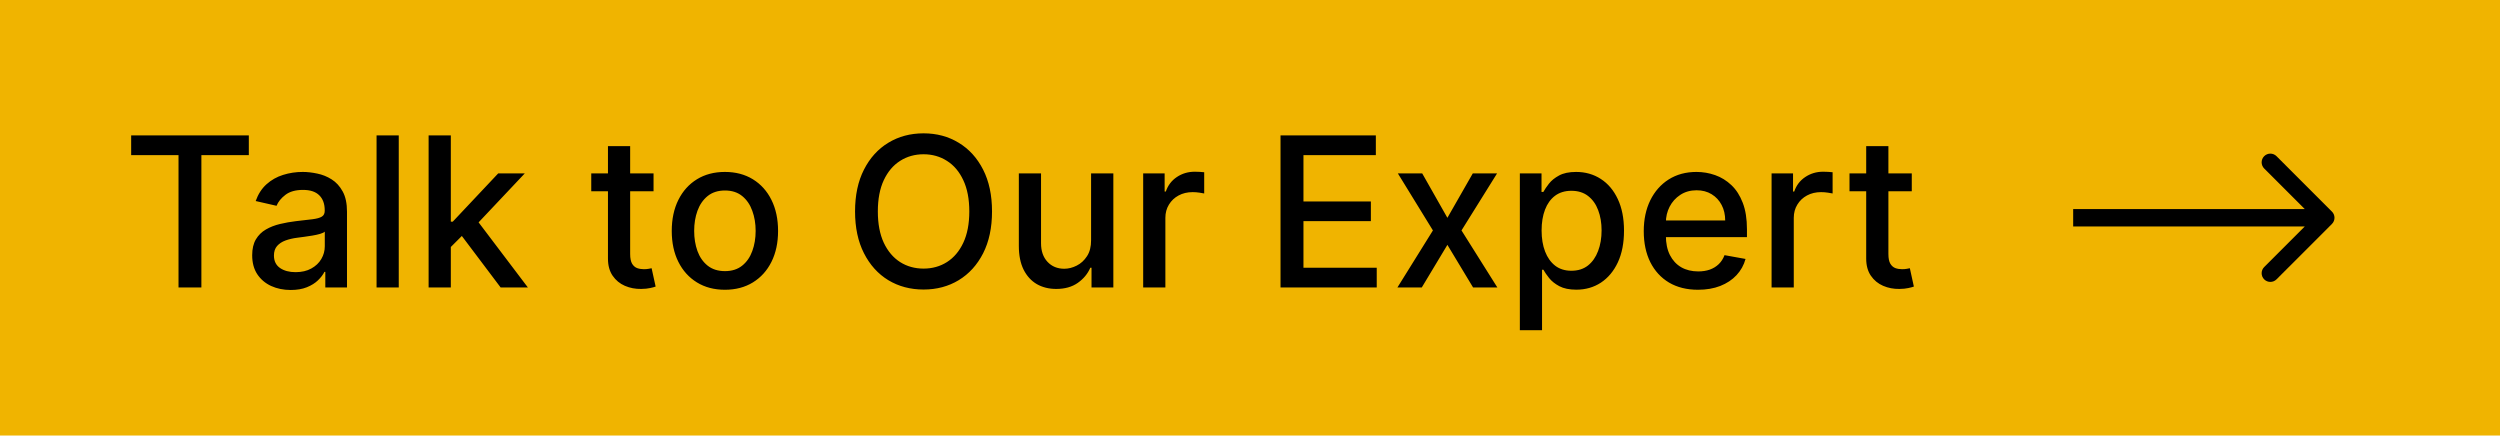 <svg width="287" height="50" viewBox="0 0 287 50" fill="none" xmlns="http://www.w3.org/2000/svg">
<g clip-path="url(#clip0_12_2)">
<path d="M287 0H0V50H287V0Z" fill="#F0B400"/>
<path d="M15.057 17.812V15.545H28.565V17.812H23.119V33H20.494V17.812H15.057ZM33.374 33.29C32.545 33.29 31.795 33.136 31.124 32.829C30.454 32.517 29.923 32.065 29.531 31.474C29.144 30.883 28.951 30.159 28.951 29.301C28.951 28.562 29.093 27.954 29.377 27.477C29.661 27 30.045 26.622 30.528 26.344C31.011 26.065 31.55 25.855 32.147 25.713C32.744 25.571 33.352 25.463 33.971 25.389C34.755 25.298 35.391 25.224 35.88 25.167C36.369 25.105 36.724 25.006 36.945 24.869C37.167 24.733 37.278 24.511 37.278 24.204V24.145C37.278 23.4 37.068 22.824 36.647 22.415C36.232 22.006 35.613 21.801 34.789 21.801C33.931 21.801 33.255 21.991 32.761 22.372C32.272 22.747 31.934 23.165 31.747 23.625L29.352 23.079C29.636 22.284 30.05 21.642 30.596 21.153C31.147 20.659 31.781 20.301 32.496 20.079C33.212 19.852 33.965 19.738 34.755 19.738C35.278 19.738 35.832 19.801 36.417 19.926C37.008 20.045 37.559 20.267 38.07 20.591C38.587 20.915 39.011 21.378 39.34 21.98C39.67 22.576 39.835 23.352 39.835 24.307V33H37.346V31.21H37.244C37.079 31.54 36.832 31.863 36.502 32.182C36.173 32.5 35.749 32.764 35.232 32.974C34.715 33.184 34.096 33.29 33.374 33.29ZM33.928 31.244C34.633 31.244 35.235 31.105 35.735 30.826C36.241 30.548 36.624 30.184 36.886 29.736C37.153 29.281 37.286 28.795 37.286 28.278V26.591C37.195 26.682 37.019 26.767 36.758 26.846C36.502 26.92 36.21 26.986 35.88 27.042C35.55 27.093 35.23 27.142 34.917 27.187C34.605 27.227 34.343 27.261 34.133 27.29C33.639 27.352 33.187 27.457 32.778 27.605C32.374 27.753 32.05 27.966 31.806 28.244C31.568 28.517 31.448 28.881 31.448 29.335C31.448 29.966 31.681 30.443 32.147 30.767C32.613 31.085 33.207 31.244 33.928 31.244ZM45.777 15.545V33H43.229V15.545H45.777ZM51.549 28.559L51.532 25.449H51.975L57.191 19.909H60.242L54.293 26.216H53.893L51.549 28.559ZM49.205 33V15.545H51.754V33H49.205ZM57.472 33L52.785 26.778L54.541 24.997L60.6 33H57.472ZM75.027 19.909V21.954H67.876V19.909H75.027ZM69.794 16.773H72.342V29.156C72.342 29.65 72.416 30.023 72.564 30.273C72.712 30.517 72.902 30.684 73.135 30.775C73.374 30.861 73.632 30.903 73.911 30.903C74.115 30.903 74.294 30.889 74.448 30.861C74.601 30.832 74.72 30.809 74.805 30.792L75.266 32.898C75.118 32.954 74.908 33.011 74.635 33.068C74.362 33.13 74.021 33.165 73.612 33.17C72.942 33.182 72.317 33.062 71.737 32.812C71.158 32.562 70.689 32.176 70.331 31.653C69.973 31.131 69.794 30.474 69.794 29.684V16.773ZM83.22 33.264C81.992 33.264 80.921 32.983 80.007 32.42C79.092 31.858 78.382 31.071 77.876 30.059C77.37 29.048 77.117 27.866 77.117 26.514C77.117 25.156 77.37 23.968 77.876 22.951C78.382 21.934 79.092 21.145 80.007 20.582C80.921 20.02 81.992 19.738 83.22 19.738C84.447 19.738 85.518 20.02 86.433 20.582C87.347 21.145 88.058 21.934 88.563 22.951C89.069 23.968 89.322 25.156 89.322 26.514C89.322 27.866 89.069 29.048 88.563 30.059C88.058 31.071 87.347 31.858 86.433 32.42C85.518 32.983 84.447 33.264 83.22 33.264ZM83.228 31.125C84.023 31.125 84.683 30.915 85.205 30.494C85.728 30.074 86.114 29.514 86.364 28.815C86.62 28.116 86.748 27.346 86.748 26.506C86.748 25.67 86.62 24.903 86.364 24.204C86.114 23.5 85.728 22.934 85.205 22.508C84.683 22.082 84.023 21.869 83.228 21.869C82.427 21.869 81.762 22.082 81.234 22.508C80.711 22.934 80.322 23.5 80.066 24.204C79.816 24.903 79.691 25.67 79.691 26.506C79.691 27.346 79.816 28.116 80.066 28.815C80.322 29.514 80.711 30.074 81.234 30.494C81.762 30.915 82.427 31.125 83.228 31.125ZM113.884 24.273C113.884 26.136 113.543 27.738 112.862 29.079C112.18 30.415 111.245 31.443 110.058 32.165C108.876 32.88 107.532 33.238 106.026 33.238C104.515 33.238 103.165 32.88 101.978 32.165C100.796 31.443 99.864 30.412 99.183 29.071C98.501 27.73 98.16 26.131 98.16 24.273C98.16 22.409 98.501 20.809 99.183 19.474C99.864 18.133 100.796 17.105 101.978 16.389C103.165 15.667 104.515 15.307 106.026 15.307C107.532 15.307 108.876 15.667 110.058 16.389C111.245 17.105 112.18 18.133 112.862 19.474C113.543 20.809 113.884 22.409 113.884 24.273ZM111.276 24.273C111.276 22.852 111.046 21.656 110.586 20.684C110.131 19.707 109.506 18.969 108.711 18.469C107.921 17.963 107.026 17.71 106.026 17.71C105.021 17.71 104.123 17.963 103.333 18.469C102.543 18.969 101.918 19.707 101.458 20.684C101.004 21.656 100.776 22.852 100.776 24.273C100.776 25.693 101.004 26.892 101.458 27.869C101.918 28.841 102.543 29.579 103.333 30.085C104.123 30.585 105.021 30.835 106.026 30.835C107.026 30.835 107.921 30.585 108.711 30.085C109.506 29.579 110.131 28.841 110.586 27.869C111.046 26.892 111.276 25.693 111.276 24.273ZM125.256 27.571V19.909H127.812V33H125.307V30.733H125.17C124.869 31.432 124.386 32.014 123.722 32.48C123.063 32.94 122.241 33.17 121.259 33.17C120.418 33.17 119.673 32.986 119.026 32.616C118.384 32.241 117.878 31.687 117.509 30.954C117.145 30.221 116.963 29.315 116.963 28.236V19.909H119.511V27.929C119.511 28.821 119.759 29.531 120.253 30.059C120.747 30.588 121.389 30.852 122.179 30.852C122.656 30.852 123.131 30.733 123.602 30.494C124.08 30.256 124.474 29.895 124.787 29.412C125.105 28.929 125.261 28.315 125.256 27.571ZM131.237 33V19.909H133.7V21.988H133.836C134.075 21.284 134.495 20.73 135.097 20.326C135.705 19.917 136.393 19.713 137.16 19.713C137.319 19.713 137.506 19.718 137.722 19.73C137.944 19.741 138.117 19.756 138.242 19.773V22.21C138.14 22.182 137.958 22.15 137.697 22.116C137.435 22.076 137.174 22.057 136.913 22.057C136.31 22.057 135.773 22.184 135.302 22.44C134.836 22.69 134.467 23.04 134.194 23.488C133.921 23.932 133.785 24.437 133.785 25.006V33H131.237ZM147.004 33V15.545H157.947V17.812H149.637V23.131H157.376V25.389H149.637V30.733H158.049V33H147.004ZM163.271 19.909L166.161 25.006L169.075 19.909H171.862L167.78 26.454L171.896 33H169.109L166.161 28.108L163.22 33H160.425L164.499 26.454L160.476 19.909H163.271ZM174.479 37.909V19.909H176.967V22.031H177.18C177.328 21.758 177.541 21.443 177.82 21.085C178.098 20.727 178.484 20.415 178.979 20.148C179.473 19.875 180.126 19.738 180.939 19.738C181.996 19.738 182.939 20.006 183.768 20.54C184.598 21.074 185.249 21.843 185.72 22.849C186.197 23.855 186.436 25.065 186.436 26.48C186.436 27.895 186.2 29.108 185.729 30.119C185.257 31.125 184.609 31.9 183.786 32.446C182.962 32.986 182.021 33.255 180.964 33.255C180.169 33.255 179.518 33.122 179.013 32.855C178.513 32.588 178.121 32.275 177.837 31.917C177.553 31.559 177.334 31.241 177.18 30.963H177.027V37.909H174.479ZM176.976 26.454C176.976 27.375 177.109 28.182 177.376 28.875C177.643 29.568 178.03 30.111 178.536 30.503C179.041 30.889 179.661 31.082 180.393 31.082C181.155 31.082 181.791 30.881 182.303 30.477C182.814 30.068 183.2 29.514 183.462 28.815C183.729 28.116 183.862 27.329 183.862 26.454C183.862 25.591 183.732 24.815 183.47 24.128C183.214 23.44 182.828 22.898 182.311 22.5C181.8 22.102 181.161 21.903 180.393 21.903C179.655 21.903 179.03 22.093 178.518 22.474C178.013 22.855 177.629 23.386 177.368 24.068C177.107 24.75 176.976 25.545 176.976 26.454ZM194.933 33.264C193.643 33.264 192.533 32.988 191.601 32.437C190.675 31.881 189.959 31.099 189.453 30.094C188.953 29.082 188.703 27.898 188.703 26.54C188.703 25.199 188.953 24.017 189.453 22.994C189.959 21.971 190.663 21.173 191.567 20.599C192.476 20.025 193.538 19.738 194.754 19.738C195.493 19.738 196.209 19.861 196.902 20.105C197.595 20.349 198.217 20.733 198.768 21.256C199.32 21.778 199.754 22.457 200.072 23.292C200.391 24.122 200.55 25.131 200.55 26.318V27.221H190.143V25.312H198.053C198.053 24.642 197.916 24.048 197.643 23.531C197.371 23.008 196.987 22.596 196.493 22.295C196.004 21.994 195.43 21.844 194.771 21.844C194.055 21.844 193.43 22.02 192.896 22.372C192.368 22.718 191.959 23.173 191.669 23.736C191.385 24.292 191.243 24.898 191.243 25.551V27.042C191.243 27.917 191.396 28.662 191.703 29.275C192.016 29.889 192.45 30.358 193.007 30.682C193.564 31 194.214 31.159 194.959 31.159C195.442 31.159 195.882 31.091 196.28 30.954C196.678 30.812 197.021 30.602 197.311 30.324C197.601 30.045 197.822 29.701 197.976 29.292L200.388 29.727C200.195 30.437 199.848 31.059 199.348 31.594C198.854 32.122 198.232 32.534 197.482 32.829C196.737 33.119 195.888 33.264 194.933 33.264ZM203.377 33V19.909H205.84V21.988H205.977C206.215 21.284 206.636 20.73 207.238 20.326C207.846 19.917 208.533 19.713 209.3 19.713C209.46 19.713 209.647 19.718 209.863 19.73C210.085 19.741 210.258 19.756 210.383 19.773V22.21C210.281 22.182 210.099 22.15 209.837 22.116C209.576 22.076 209.315 22.057 209.053 22.057C208.451 22.057 207.914 22.184 207.442 22.44C206.977 22.69 206.607 23.04 206.335 23.488C206.062 23.932 205.925 24.437 205.925 25.006V33H203.377ZM219.472 19.909V21.954H212.322V19.909H219.472ZM214.239 16.773H216.788V29.156C216.788 29.65 216.862 30.023 217.009 30.273C217.157 30.517 217.347 30.684 217.58 30.775C217.819 30.861 218.077 30.903 218.356 30.903C218.56 30.903 218.739 30.889 218.893 30.861C219.046 30.832 219.165 30.809 219.251 30.792L219.711 32.898C219.563 32.954 219.353 33.011 219.08 33.068C218.808 33.13 218.467 33.165 218.058 33.17C217.387 33.182 216.762 33.062 216.183 32.812C215.603 32.562 215.134 32.176 214.776 31.653C214.418 31.131 214.239 30.474 214.239 29.684V16.773Z" fill="black"/>
<path d="M267.707 25.707C268.098 25.316 268.098 24.683 267.707 24.293L261.343 17.929C260.953 17.538 260.319 17.538 259.929 17.929C259.538 18.319 259.538 18.952 259.929 19.343L265.586 25L259.929 30.657C259.538 31.047 259.538 31.68 259.929 32.071C260.319 32.461 260.953 32.461 261.343 32.071L267.707 25.707ZM238 26H267V24H238V26Z" fill="black"/>
</g>
<defs>
<clipPath id="clip0_12_2">
<rect width="287" height="50" fill="white"/>
</clipPath>
</defs>
</svg>
